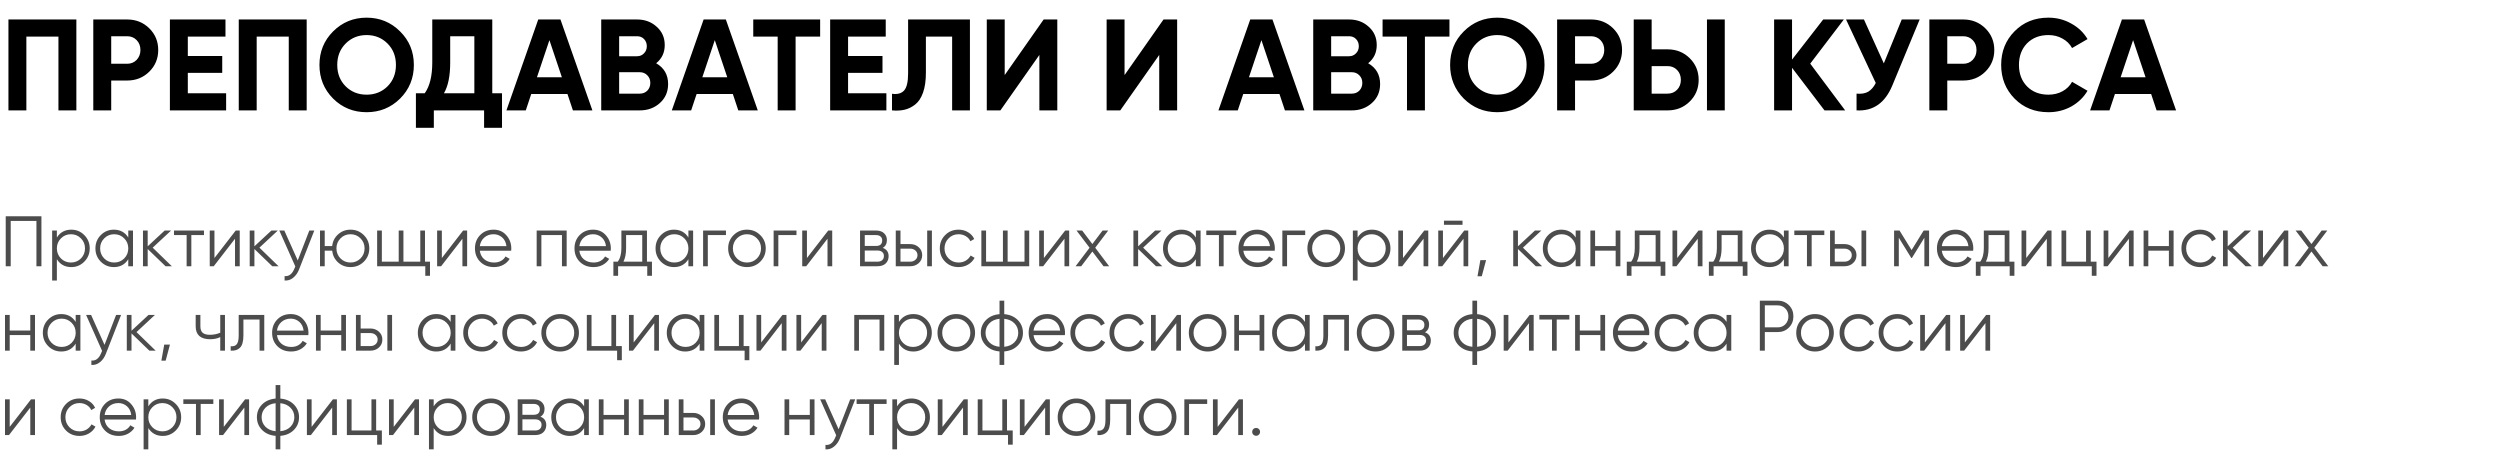 <?xml version="1.0" encoding="UTF-8"?> <svg xmlns="http://www.w3.org/2000/svg" width="770" height="140" viewBox="0 0 770 140" fill="none"> <path d="M12.76 66.6V82H11.22V68.052H3.3V82H1.76V66.6H12.76ZM21.959 70.736C23.529 70.736 24.863 71.293 25.963 72.408C27.078 73.523 27.635 74.887 27.635 76.5C27.635 78.113 27.078 79.477 25.963 80.592C24.863 81.707 23.529 82.264 21.959 82.264C20.009 82.264 18.527 81.457 17.515 79.844V86.4H16.063V71H17.515V73.156C18.527 71.543 20.009 70.736 21.959 70.736ZM18.769 79.602C19.605 80.438 20.632 80.856 21.849 80.856C23.067 80.856 24.093 80.438 24.929 79.602C25.765 78.751 26.183 77.717 26.183 76.5C26.183 75.283 25.765 74.256 24.929 73.42C24.093 72.569 23.067 72.144 21.849 72.144C20.632 72.144 19.605 72.569 18.769 73.42C17.933 74.256 17.515 75.283 17.515 76.5C17.515 77.717 17.933 78.751 18.769 79.602ZM39.51 71H40.962V82H39.51V79.844C38.498 81.457 37.016 82.264 35.066 82.264C33.496 82.264 32.154 81.707 31.04 80.592C29.94 79.477 29.39 78.113 29.39 76.5C29.39 74.887 29.94 73.523 31.04 72.408C32.154 71.293 33.496 70.736 35.066 70.736C37.016 70.736 38.498 71.543 39.51 73.156V71ZM32.096 79.602C32.932 80.438 33.958 80.856 35.176 80.856C36.393 80.856 37.42 80.438 38.256 79.602C39.092 78.751 39.51 77.717 39.51 76.5C39.51 75.283 39.092 74.256 38.256 73.42C37.42 72.569 36.393 72.144 35.176 72.144C33.958 72.144 32.932 72.569 32.096 73.42C31.26 74.256 30.842 75.283 30.842 76.5C30.842 77.717 31.26 78.751 32.096 79.602ZM52.924 82H50.988L45.488 76.698V82H44.036V71H45.488V75.862L50.724 71H52.704L47.028 76.28L52.924 82ZM62.827 71V72.408H58.933V82H57.481V72.408H53.587V71H62.827ZM72.605 71H73.837V82H72.385V73.53L65.829 82H64.597V71H66.049V79.47L72.605 71ZM85.795 82H83.859L78.359 76.698V82H76.907V71H78.359V75.862L83.595 71H85.575L79.899 76.28L85.795 82ZM95.269 71H96.809L92.101 83.012C91.675 84.097 91.067 84.948 90.275 85.564C89.497 86.195 88.625 86.473 87.657 86.4V85.036C88.977 85.183 89.981 84.42 90.671 82.748L90.957 82.066L86.029 71H87.569L91.705 80.218L95.269 71ZM107.957 70.736C109.571 70.736 110.935 71.293 112.049 72.408C113.179 73.508 113.743 74.872 113.743 76.5C113.743 78.128 113.179 79.499 112.049 80.614C110.935 81.714 109.571 82.264 107.957 82.264C106.476 82.264 105.2 81.787 104.129 80.834C103.073 79.866 102.465 78.656 102.303 77.204H100.015V82H98.563V71H100.015V75.796H102.303C102.465 74.344 103.073 73.141 104.129 72.188C105.2 71.22 106.476 70.736 107.957 70.736ZM104.877 79.602C105.713 80.438 106.74 80.856 107.957 80.856C109.175 80.856 110.201 80.438 111.037 79.602C111.873 78.751 112.291 77.717 112.291 76.5C112.291 75.283 111.873 74.256 111.037 73.42C110.201 72.569 109.175 72.144 107.957 72.144C106.74 72.144 105.713 72.569 104.877 73.42C104.041 74.256 103.623 75.283 103.623 76.5C103.623 77.717 104.041 78.751 104.877 79.602ZM130.899 80.592H132.439V84.948H130.987V82H116.159V71H117.611V80.592H122.803V71H124.255V80.592H129.447V71H130.899V80.592ZM142.644 71H143.876V82H142.424V73.53L135.868 82H134.636V71H136.088V79.47L142.644 71ZM152.028 70.736C153.656 70.736 154.969 71.315 155.966 72.474C156.978 73.618 157.484 74.975 157.484 76.544C157.484 76.705 157.47 76.933 157.44 77.226H147.782C147.929 78.341 148.398 79.228 149.19 79.888C149.997 80.533 150.987 80.856 152.16 80.856C152.996 80.856 153.715 80.687 154.316 80.35C154.932 79.998 155.394 79.543 155.702 78.986L156.978 79.734C156.494 80.511 155.834 81.127 154.998 81.582C154.162 82.037 153.209 82.264 152.138 82.264C150.408 82.264 149 81.721 147.914 80.636C146.829 79.551 146.286 78.172 146.286 76.5C146.286 74.857 146.822 73.486 147.892 72.386C148.963 71.286 150.342 70.736 152.028 70.736ZM152.028 72.144C150.884 72.144 149.924 72.489 149.146 73.178C148.384 73.853 147.929 74.733 147.782 75.818H155.988C155.842 74.659 155.394 73.757 154.646 73.112C153.898 72.467 153.026 72.144 152.028 72.144ZM174.534 71V82H173.082V72.408H166.746V82H165.294V71H174.534ZM182.686 70.736C184.314 70.736 185.627 71.315 186.624 72.474C187.636 73.618 188.142 74.975 188.142 76.544C188.142 76.705 188.128 76.933 188.098 77.226H178.44C178.587 78.341 179.056 79.228 179.848 79.888C180.655 80.533 181.645 80.856 182.818 80.856C183.654 80.856 184.373 80.687 184.974 80.35C185.59 79.998 186.052 79.543 186.36 78.986L187.636 79.734C187.152 80.511 186.492 81.127 185.656 81.582C184.82 82.037 183.867 82.264 182.796 82.264C181.066 82.264 179.658 81.721 178.572 80.636C177.487 79.551 176.944 78.172 176.944 76.5C176.944 74.857 177.48 73.486 178.55 72.386C179.621 71.286 181 70.736 182.686 70.736ZM182.686 72.144C181.542 72.144 180.582 72.489 179.804 73.178C179.042 73.853 178.587 74.733 178.44 75.818H186.646C186.5 74.659 186.052 73.757 185.304 73.112C184.556 72.467 183.684 72.144 182.686 72.144ZM199.262 80.592H200.802V84.948H199.35V82H190.374V84.948H188.922V80.592H190.264C191.012 79.609 191.386 78.223 191.386 76.434V71H199.262V80.592ZM192.024 80.592H197.81V72.408H192.838V76.434C192.838 78.121 192.567 79.507 192.024 80.592ZM212.029 71H213.481V82H212.029V79.844C211.017 81.457 209.536 82.264 207.585 82.264C206.016 82.264 204.674 81.707 203.559 80.592C202.459 79.477 201.909 78.113 201.909 76.5C201.909 74.887 202.459 73.523 203.559 72.408C204.674 71.293 206.016 70.736 207.585 70.736C209.536 70.736 211.017 71.543 212.029 73.156V71ZM204.615 79.602C205.451 80.438 206.478 80.856 207.695 80.856C208.913 80.856 209.939 80.438 210.775 79.602C211.611 78.751 212.029 77.717 212.029 76.5C212.029 75.283 211.611 74.256 210.775 73.42C209.939 72.569 208.913 72.144 207.695 72.144C206.478 72.144 205.451 72.569 204.615 73.42C203.779 74.256 203.361 75.283 203.361 76.5C203.361 77.717 203.779 78.751 204.615 79.602ZM223.596 71V72.408H218.008V82H216.556V71H223.596ZM234.153 80.614C233.038 81.714 231.674 82.264 230.061 82.264C228.447 82.264 227.076 81.714 225.947 80.614C224.832 79.499 224.275 78.128 224.275 76.5C224.275 74.872 224.832 73.508 225.947 72.408C227.076 71.293 228.447 70.736 230.061 70.736C231.674 70.736 233.038 71.293 234.153 72.408C235.282 73.508 235.847 74.872 235.847 76.5C235.847 78.128 235.282 79.499 234.153 80.614ZM226.981 79.602C227.817 80.438 228.843 80.856 230.061 80.856C231.278 80.856 232.305 80.438 233.141 79.602C233.977 78.751 234.395 77.717 234.395 76.5C234.395 75.283 233.977 74.256 233.141 73.42C232.305 72.569 231.278 72.144 230.061 72.144C228.843 72.144 227.817 72.569 226.981 73.42C226.145 74.256 225.727 75.283 225.727 76.5C225.727 77.717 226.145 78.751 226.981 79.602ZM245.316 71V72.408H239.728V82H238.276V71H245.316ZM255.093 71H256.325V82H254.873V73.53L248.317 82H247.085V71H248.537V79.47L255.093 71ZM271.891 76.346C273.094 76.786 273.695 77.644 273.695 78.92C273.695 79.815 273.395 80.555 272.793 81.142C272.207 81.714 271.356 82 270.241 82H264.895V71H269.801C270.872 71 271.701 71.279 272.287 71.836C272.874 72.379 273.167 73.083 273.167 73.948C273.167 75.048 272.742 75.847 271.891 76.346ZM269.801 72.408H266.347V75.752H269.801C271.077 75.752 271.715 75.18 271.715 74.036C271.715 73.523 271.547 73.127 271.209 72.848C270.887 72.555 270.417 72.408 269.801 72.408ZM270.241 80.592C270.887 80.592 271.378 80.438 271.715 80.13C272.067 79.822 272.243 79.389 272.243 78.832C272.243 78.319 272.067 77.915 271.715 77.622C271.378 77.314 270.887 77.16 270.241 77.16H266.347V80.592H270.241ZM280.361 75.18C281.388 75.18 282.253 75.503 282.957 76.148C283.676 76.779 284.035 77.593 284.035 78.59C284.035 79.587 283.676 80.409 282.957 81.054C282.253 81.685 281.388 82 280.361 82H275.895V71H277.347V75.18H280.361ZM285.575 71H287.027V82H285.575V71ZM280.361 80.592C280.977 80.592 281.498 80.409 281.923 80.042C282.363 79.675 282.583 79.191 282.583 78.59C282.583 77.989 282.363 77.505 281.923 77.138C281.498 76.771 280.977 76.588 280.361 76.588H277.347V80.592H280.361ZM295.244 82.264C293.587 82.264 292.208 81.714 291.108 80.614C290.008 79.499 289.458 78.128 289.458 76.5C289.458 74.872 290.008 73.508 291.108 72.408C292.208 71.293 293.587 70.736 295.244 70.736C296.329 70.736 297.305 71 298.17 71.528C299.035 72.041 299.666 72.738 300.062 73.618L298.874 74.3C298.581 73.64 298.104 73.119 297.444 72.738C296.799 72.342 296.065 72.144 295.244 72.144C294.027 72.144 293 72.569 292.164 73.42C291.328 74.256 290.91 75.283 290.91 76.5C290.91 77.717 291.328 78.751 292.164 79.602C293 80.438 294.027 80.856 295.244 80.856C296.065 80.856 296.799 80.665 297.444 80.284C298.089 79.888 298.595 79.36 298.962 78.7L300.172 79.404C299.717 80.284 299.05 80.981 298.17 81.494C297.29 82.007 296.315 82.264 295.244 82.264ZM315.545 71H316.997V82H302.257V71H303.709V80.592H308.901V71H310.353V80.592H315.545V71ZM328.075 71H329.307V82H327.855V73.53L321.299 82H320.067V71H321.519V79.47L328.075 71ZM341.618 82H339.88L336.448 77.468L333.016 82H331.278L335.59 76.302L331.564 71H333.302L336.448 75.158L339.594 71H341.332L337.328 76.302L341.618 82ZM357.981 82H356.045L350.545 76.698V82H349.093V71H350.545V75.862L355.781 71H357.761L352.085 76.28L357.981 82ZM368.328 71H369.78V82H368.328V79.844C367.316 81.457 365.835 82.264 363.884 82.264C362.315 82.264 360.973 81.707 359.858 80.592C358.758 79.477 358.208 78.113 358.208 76.5C358.208 74.887 358.758 73.523 359.858 72.408C360.973 71.293 362.315 70.736 363.884 70.736C365.835 70.736 367.316 71.543 368.328 73.156V71ZM360.914 79.602C361.75 80.438 362.777 80.856 363.994 80.856C365.211 80.856 366.238 80.438 367.074 79.602C367.91 78.751 368.328 77.717 368.328 76.5C368.328 75.283 367.91 74.256 367.074 73.42C366.238 72.569 365.211 72.144 363.994 72.144C362.777 72.144 361.75 72.569 360.914 73.42C360.078 74.256 359.66 75.283 359.66 76.5C359.66 77.717 360.078 78.751 360.914 79.602ZM380.774 71V72.408H376.88V82H375.428V72.408H371.534V71H380.774ZM387.196 70.736C388.824 70.736 390.137 71.315 391.134 72.474C392.146 73.618 392.652 74.975 392.652 76.544C392.652 76.705 392.638 76.933 392.608 77.226H382.95C383.097 78.341 383.566 79.228 384.358 79.888C385.165 80.533 386.155 80.856 387.328 80.856C388.164 80.856 388.883 80.687 389.484 80.35C390.1 79.998 390.562 79.543 390.87 78.986L392.146 79.734C391.662 80.511 391.002 81.127 390.166 81.582C389.33 82.037 388.377 82.264 387.306 82.264C385.576 82.264 384.168 81.721 383.082 80.636C381.997 79.551 381.454 78.172 381.454 76.5C381.454 74.857 381.99 73.486 383.06 72.386C384.131 71.286 385.51 70.736 387.196 70.736ZM387.196 72.144C386.052 72.144 385.092 72.489 384.314 73.178C383.552 73.853 383.097 74.733 382.95 75.818H391.156C391.01 74.659 390.562 73.757 389.814 73.112C389.066 72.467 388.194 72.144 387.196 72.144ZM402.002 71V72.408H396.414V82H394.962V71H402.002ZM412.559 80.614C411.444 81.714 410.08 82.264 408.467 82.264C406.853 82.264 405.482 81.714 404.353 80.614C403.238 79.499 402.681 78.128 402.681 76.5C402.681 74.872 403.238 73.508 404.353 72.408C405.482 71.293 406.853 70.736 408.467 70.736C410.08 70.736 411.444 71.293 412.559 72.408C413.688 73.508 414.253 74.872 414.253 76.5C414.253 78.128 413.688 79.499 412.559 80.614ZM405.387 79.602C406.223 80.438 407.249 80.856 408.467 80.856C409.684 80.856 410.711 80.438 411.547 79.602C412.383 78.751 412.801 77.717 412.801 76.5C412.801 75.283 412.383 74.256 411.547 73.42C410.711 72.569 409.684 72.144 408.467 72.144C407.249 72.144 406.223 72.569 405.387 73.42C404.551 74.256 404.133 75.283 404.133 76.5C404.133 77.717 404.551 78.751 405.387 79.602ZM422.579 70.736C424.148 70.736 425.483 71.293 426.583 72.408C427.697 73.523 428.255 74.887 428.255 76.5C428.255 78.113 427.697 79.477 426.583 80.592C425.483 81.707 424.148 82.264 422.579 82.264C420.628 82.264 419.147 81.457 418.135 79.844V86.4H416.683V71H418.135V73.156C419.147 71.543 420.628 70.736 422.579 70.736ZM419.389 79.602C420.225 80.438 421.251 80.856 422.469 80.856C423.686 80.856 424.713 80.438 425.549 79.602C426.385 78.751 426.803 77.717 426.803 76.5C426.803 75.283 426.385 74.256 425.549 73.42C424.713 72.569 423.686 72.144 422.469 72.144C421.251 72.144 420.225 72.569 419.389 73.42C418.553 74.256 418.135 75.283 418.135 76.5C418.135 77.717 418.553 78.751 419.389 79.602ZM438.677 71H439.909V82H438.457V73.53L431.901 82H430.669V71H432.121V79.47L438.677 71ZM444.739 69.24V67.964H450.459V69.24H444.739ZM450.987 71H452.219V82H450.767V73.53L444.211 82H442.979V71H444.431V79.47L450.987 71ZM457.71 80.13L456.39 85.08H455.07L455.95 80.13H457.71ZM474.963 82H473.027L467.527 76.698V82H466.075V71H467.527V75.862L472.763 71H474.743L469.067 76.28L474.963 82ZM485.311 71H486.763V82H485.311V79.844C484.299 81.457 482.817 82.264 480.867 82.264C479.297 82.264 477.955 81.707 476.841 80.592C475.741 79.477 475.191 78.113 475.191 76.5C475.191 74.887 475.741 73.523 476.841 72.408C477.955 71.293 479.297 70.736 480.867 70.736C482.817 70.736 484.299 71.543 485.311 73.156V71ZM477.897 79.602C478.733 80.438 479.759 80.856 480.977 80.856C482.194 80.856 483.221 80.438 484.057 79.602C484.893 78.751 485.311 77.717 485.311 76.5C485.311 75.283 484.893 74.256 484.057 73.42C483.221 72.569 482.194 72.144 480.977 72.144C479.759 72.144 478.733 72.569 477.897 73.42C477.061 74.256 476.643 75.283 476.643 76.5C476.643 77.717 477.061 78.751 477.897 79.602ZM497.625 71H499.077V82H497.625V77.204H491.289V82H489.837V71H491.289V75.796H497.625V71ZM511.387 80.592H512.927V84.948H511.475V82H502.499V84.948H501.047V80.592H502.389C503.137 79.609 503.511 78.223 503.511 76.434V71H511.387V80.592ZM504.149 80.592H509.935V72.408H504.963V76.434C504.963 78.121 504.692 79.507 504.149 80.592ZM523.132 71H524.364V82H522.912V73.53L516.356 82H515.124V71H516.576V79.47L523.132 71ZM536.675 80.592H538.215V84.948H536.763V82H527.787V84.948H526.335V80.592H527.677C528.425 79.609 528.799 78.223 528.799 76.434V71H536.675V80.592ZM529.437 80.592H535.223V72.408H530.251V76.434C530.251 78.121 529.979 79.507 529.437 80.592ZM549.441 71H550.893V82H549.441V79.844C548.429 81.457 546.948 82.264 544.997 82.264C543.428 82.264 542.086 81.707 540.971 80.592C539.871 79.477 539.321 78.113 539.321 76.5C539.321 74.887 539.871 73.523 540.971 72.408C542.086 71.293 543.428 70.736 544.997 70.736C546.948 70.736 548.429 71.543 549.441 73.156V71ZM542.027 79.602C542.863 80.438 543.89 80.856 545.107 80.856C546.325 80.856 547.351 80.438 548.187 79.602C549.023 78.751 549.441 77.717 549.441 76.5C549.441 75.283 549.023 74.256 548.187 73.42C547.351 72.569 546.325 72.144 545.107 72.144C543.89 72.144 542.863 72.569 542.027 73.42C541.191 74.256 540.773 75.283 540.773 76.5C540.773 77.717 541.191 78.751 542.027 79.602ZM561.888 71V72.408H557.994V82H556.542V72.408H552.648V71H561.888ZM568.123 75.18C569.15 75.18 570.015 75.503 570.719 76.148C571.438 76.779 571.797 77.593 571.797 78.59C571.797 79.587 571.438 80.409 570.719 81.054C570.015 81.685 569.15 82 568.123 82H563.657V71H565.109V75.18H568.123ZM573.337 71H574.789V82H573.337V71ZM568.123 80.592C568.739 80.592 569.26 80.409 569.685 80.042C570.125 79.675 570.345 79.191 570.345 78.59C570.345 77.989 570.125 77.505 569.685 77.138C569.26 76.771 568.739 76.588 568.123 76.588H565.109V80.592H568.123ZM594.16 71V82H592.708V73.222L588.858 79.47H588.682L584.832 73.222V82H583.38V71H585.052L588.77 77.028L592.488 71H594.16ZM602.319 70.736C603.947 70.736 605.26 71.315 606.257 72.474C607.269 73.618 607.775 74.975 607.775 76.544C607.775 76.705 607.761 76.933 607.731 77.226H598.073C598.22 78.341 598.689 79.228 599.481 79.888C600.288 80.533 601.278 80.856 602.451 80.856C603.287 80.856 604.006 80.687 604.607 80.35C605.223 79.998 605.685 79.543 605.993 78.986L607.269 79.734C606.785 80.511 606.125 81.127 605.289 81.582C604.453 82.037 603.5 82.264 602.429 82.264C600.699 82.264 599.291 81.721 598.205 80.636C597.12 79.551 596.577 78.172 596.577 76.5C596.577 74.857 597.113 73.486 598.183 72.386C599.254 71.286 600.633 70.736 602.319 70.736ZM602.319 72.144C601.175 72.144 600.215 72.489 599.437 73.178C598.675 73.853 598.22 74.733 598.073 75.818H606.279C606.133 74.659 605.685 73.757 604.937 73.112C604.189 72.467 603.317 72.144 602.319 72.144ZM618.895 80.592H620.435V84.948H618.983V82H610.007V84.948H608.555V80.592H609.897C610.645 79.609 611.019 78.223 611.019 76.434V71H618.895V80.592ZM611.657 80.592H617.443V72.408H612.471V76.434C612.471 78.121 612.2 79.507 611.657 80.592ZM630.64 71H631.872V82H630.42V73.53L623.864 82H622.632V71H624.084V79.47L630.64 71ZM643.962 80.592H645.722V84.948H644.27V82H634.942V71H636.394V80.592H642.51V71H643.962V80.592ZM655.927 71H657.159V82H655.707V73.53L649.151 82H647.919V71H649.371V79.47L655.927 71ZM668.017 71H669.469V82H668.017V77.204H661.681V82H660.229V71H661.681V75.796H668.017V71ZM677.666 82.264C676.009 82.264 674.63 81.714 673.53 80.614C672.43 79.499 671.88 78.128 671.88 76.5C671.88 74.872 672.43 73.508 673.53 72.408C674.63 71.293 676.009 70.736 677.666 70.736C678.751 70.736 679.727 71 680.592 71.528C681.457 72.041 682.088 72.738 682.484 73.618L681.296 74.3C681.003 73.64 680.526 73.119 679.866 72.738C679.221 72.342 678.487 72.144 677.666 72.144C676.449 72.144 675.422 72.569 674.586 73.42C673.75 74.256 673.332 75.283 673.332 76.5C673.332 77.717 673.75 78.751 674.586 79.602C675.422 80.438 676.449 80.856 677.666 80.856C678.487 80.856 679.221 80.665 679.866 80.284C680.511 79.888 681.017 79.36 681.384 78.7L682.594 79.404C682.139 80.284 681.472 80.981 680.592 81.494C679.712 82.007 678.737 82.264 677.666 82.264ZM693.567 82H691.631L686.131 76.698V82H684.679V71H686.131V75.862L691.367 71H693.347L687.671 76.28L693.567 82ZM703.558 71H704.79V82H703.338V73.53L696.782 82H695.55V71H697.002V79.47L703.558 71ZM717.1 82H715.362L711.93 77.468L708.498 82H706.76L711.072 76.302L707.046 71H708.784L711.93 75.158L715.076 71H716.814L712.81 76.302L717.1 82ZM9.328 97H10.78V108H9.328V103.204H2.992V108H1.54V97H2.992V101.796H9.328V97ZM23.311 97H24.762V108H23.311V105.844C22.299 107.457 20.817 108.264 18.866 108.264C17.297 108.264 15.955 107.707 14.841 106.592C13.741 105.477 13.191 104.113 13.191 102.5C13.191 100.887 13.741 99.523 14.841 98.408C15.955 97.293 17.297 96.736 18.866 96.736C20.817 96.736 22.299 97.543 23.311 99.156V97ZM15.896 105.602C16.733 106.438 17.759 106.856 18.977 106.856C20.194 106.856 21.221 106.438 22.056 105.602C22.892 104.751 23.311 103.717 23.311 102.5C23.311 101.283 22.892 100.256 22.056 99.42C21.221 98.569 20.194 98.144 18.977 98.144C17.759 98.144 16.733 98.569 15.896 99.42C15.06 100.256 14.643 101.283 14.643 102.5C14.643 103.717 15.06 104.751 15.896 105.602ZM35.757 97H37.297L32.589 109.012C32.163 110.097 31.555 110.948 30.763 111.564C29.985 112.195 29.113 112.473 28.145 112.4V111.036C29.465 111.183 30.47 110.42 31.159 108.748L31.445 108.066L26.517 97H28.057L32.193 106.218L35.757 97ZM47.94 108H46.004L40.504 102.698V108H39.052V97H40.504V101.862L45.74 97H47.72L42.044 102.28L47.94 108ZM52.343 106.13L51.023 111.08H49.703L50.583 106.13H52.343ZM67.836 97H69.288V108H67.836V103.82C66.985 104.26 65.937 104.48 64.69 104.48C63.253 104.48 62.153 104.15 61.39 103.49C60.642 102.815 60.268 101.825 60.268 100.52V97H61.72V100.52C61.72 101.444 61.962 102.111 62.446 102.522C62.93 102.918 63.663 103.116 64.646 103.116C65.79 103.116 66.853 102.903 67.836 102.478V97ZM81.394 97V108H79.942V98.408H74.97V103.314C74.97 105.147 74.618 106.409 73.914 107.098C73.225 107.787 72.271 108.088 71.054 108V106.636C71.89 106.724 72.506 106.526 72.902 106.042C73.313 105.558 73.518 104.649 73.518 103.314V97H81.394ZM89.552 96.736C91.18 96.736 92.492 97.315 93.49 98.474C94.502 99.618 95.008 100.975 95.008 102.544C95.008 102.705 94.993 102.933 94.964 103.226H85.306C85.452 104.341 85.922 105.228 86.714 105.888C87.52 106.533 88.51 106.856 89.684 106.856C90.52 106.856 91.238 106.687 91.84 106.35C92.456 105.998 92.918 105.543 93.226 104.986L94.502 105.734C94.018 106.511 93.358 107.127 92.522 107.582C91.686 108.037 90.732 108.264 89.662 108.264C87.931 108.264 86.523 107.721 85.438 106.636C84.352 105.551 83.81 104.172 83.81 102.5C83.81 100.857 84.345 99.486 85.416 98.386C86.486 97.286 87.865 96.736 89.552 96.736ZM89.552 98.144C88.408 98.144 87.447 98.489 86.67 99.178C85.907 99.853 85.452 100.733 85.306 101.818H93.512C93.365 100.659 92.918 99.757 92.17 99.112C91.422 98.467 90.549 98.144 89.552 98.144ZM105.105 97H106.557V108H105.105V103.204H98.769V108H97.317V97H98.769V101.796H105.105V97ZM114.094 101.18C115.121 101.18 115.986 101.503 116.69 102.148C117.409 102.779 117.768 103.593 117.768 104.59C117.768 105.587 117.409 106.409 116.69 107.054C115.986 107.685 115.121 108 114.094 108H109.628V97H111.08V101.18H114.094ZM119.308 97H120.76V108H119.308V97ZM114.094 106.592C114.71 106.592 115.231 106.409 115.656 106.042C116.096 105.675 116.316 105.191 116.316 104.59C116.316 103.989 116.096 103.505 115.656 103.138C115.231 102.771 114.71 102.588 114.094 102.588H111.08V106.592H114.094ZM138.811 97H140.263V108H138.811V105.844C137.799 107.457 136.317 108.264 134.367 108.264C132.797 108.264 131.455 107.707 130.341 106.592C129.241 105.477 128.691 104.113 128.691 102.5C128.691 100.887 129.241 99.523 130.341 98.408C131.455 97.293 132.797 96.736 134.367 96.736C136.317 96.736 137.799 97.543 138.811 99.156V97ZM131.397 105.602C132.233 106.438 133.259 106.856 134.477 106.856C135.694 106.856 136.721 106.438 137.557 105.602C138.393 104.751 138.811 103.717 138.811 102.5C138.811 101.283 138.393 100.256 137.557 99.42C136.721 98.569 135.694 98.144 134.477 98.144C133.259 98.144 132.233 98.569 131.397 99.42C130.561 100.256 130.143 101.283 130.143 102.5C130.143 103.717 130.561 104.751 131.397 105.602ZM148.463 108.264C146.806 108.264 145.427 107.714 144.327 106.614C143.227 105.499 142.677 104.128 142.677 102.5C142.677 100.872 143.227 99.508 144.327 98.408C145.427 97.293 146.806 96.736 148.463 96.736C149.548 96.736 150.524 97 151.389 97.528C152.254 98.041 152.885 98.738 153.281 99.618L152.093 100.3C151.8 99.64 151.323 99.119 150.663 98.738C150.018 98.342 149.284 98.144 148.463 98.144C147.246 98.144 146.219 98.569 145.383 99.42C144.547 100.256 144.129 101.283 144.129 102.5C144.129 103.717 144.547 104.751 145.383 105.602C146.219 106.438 147.246 106.856 148.463 106.856C149.284 106.856 150.018 106.665 150.663 106.284C151.308 105.888 151.814 105.36 152.181 104.7L153.391 105.404C152.936 106.284 152.269 106.981 151.389 107.494C150.509 108.007 149.534 108.264 148.463 108.264ZM160.494 108.264C158.837 108.264 157.458 107.714 156.358 106.614C155.258 105.499 154.708 104.128 154.708 102.5C154.708 100.872 155.258 99.508 156.358 98.408C157.458 97.293 158.837 96.736 160.494 96.736C161.579 96.736 162.555 97 163.42 97.528C164.285 98.041 164.916 98.738 165.312 99.618L164.124 100.3C163.831 99.64 163.354 99.119 162.694 98.738C162.049 98.342 161.315 98.144 160.494 98.144C159.277 98.144 158.25 98.569 157.414 99.42C156.578 100.256 156.16 101.283 156.16 102.5C156.16 103.717 156.578 104.751 157.414 105.602C158.25 106.438 159.277 106.856 160.494 106.856C161.315 106.856 162.049 106.665 162.694 106.284C163.339 105.888 163.845 105.36 164.212 104.7L165.422 105.404C164.967 106.284 164.3 106.981 163.42 107.494C162.54 108.007 161.565 108.264 160.494 108.264ZM176.617 106.614C175.503 107.714 174.139 108.264 172.525 108.264C170.912 108.264 169.541 107.714 168.411 106.614C167.297 105.499 166.739 104.128 166.739 102.5C166.739 100.872 167.297 99.508 168.411 98.408C169.541 97.293 170.912 96.736 172.525 96.736C174.139 96.736 175.503 97.293 176.617 98.408C177.747 99.508 178.311 100.872 178.311 102.5C178.311 104.128 177.747 105.499 176.617 106.614ZM169.445 105.602C170.281 106.438 171.308 106.856 172.525 106.856C173.743 106.856 174.769 106.438 175.605 105.602C176.441 104.751 176.859 103.717 176.859 102.5C176.859 101.283 176.441 100.256 175.605 99.42C174.769 98.569 173.743 98.144 172.525 98.144C171.308 98.144 170.281 98.569 169.445 99.42C168.609 100.256 168.191 101.283 168.191 102.5C168.191 103.717 168.609 104.751 169.445 105.602ZM189.761 106.592H191.521V110.948H190.069V108H180.741V97H182.193V106.592H188.309V97H189.761V106.592ZM201.726 97H202.958V108H201.506V99.53L194.95 108H193.718V97H195.17V105.47L201.726 97ZM215.488 97H216.94V108H215.488V105.844C214.476 107.457 212.995 108.264 211.044 108.264C209.475 108.264 208.133 107.707 207.018 106.592C205.918 105.477 205.368 104.113 205.368 102.5C205.368 100.887 205.918 99.523 207.018 98.408C208.133 97.293 209.475 96.736 211.044 96.736C212.995 96.736 214.476 97.543 215.488 99.156V97ZM208.074 105.602C208.91 106.438 209.937 106.856 211.154 106.856C212.372 106.856 213.398 106.438 214.234 105.602C215.07 104.751 215.488 103.717 215.488 102.5C215.488 101.283 215.07 100.256 214.234 99.42C213.398 98.569 212.372 98.144 211.154 98.144C209.937 98.144 208.91 98.569 208.074 99.42C207.238 100.256 206.82 101.283 206.82 102.5C206.82 103.717 207.238 104.751 208.074 105.602ZM229.035 106.592H230.795V110.948H229.343V108H220.015V97H221.467V106.592H227.583V97H229.035V106.592ZM240.999 97H242.231V108H240.779V99.53L234.223 108H232.991V97H234.443V105.47L240.999 97ZM253.31 97H254.542V108H253.09V99.53L246.534 108H245.302V97H246.754V105.47L253.31 97ZM272.352 97V108H270.9V98.408H264.564V108H263.112V97H272.352ZM281.319 96.736C282.888 96.736 284.223 97.293 285.323 98.408C286.437 99.523 286.995 100.887 286.995 102.5C286.995 104.113 286.437 105.477 285.323 106.592C284.223 107.707 282.888 108.264 281.319 108.264C279.368 108.264 277.887 107.457 276.875 105.844V112.4H275.423V97H276.875V99.156C277.887 97.543 279.368 96.736 281.319 96.736ZM278.129 105.602C278.965 106.438 279.991 106.856 281.209 106.856C282.426 106.856 283.453 106.438 284.289 105.602C285.125 104.751 285.543 103.717 285.543 102.5C285.543 101.283 285.125 100.256 284.289 99.42C283.453 98.569 282.426 98.144 281.209 98.144C279.991 98.144 278.965 98.569 278.129 99.42C277.293 100.256 276.875 101.283 276.875 102.5C276.875 103.717 277.293 104.751 278.129 105.602ZM298.627 106.614C297.512 107.714 296.148 108.264 294.535 108.264C292.922 108.264 291.55 107.714 290.421 106.614C289.306 105.499 288.749 104.128 288.749 102.5C288.749 100.872 289.306 99.508 290.421 98.408C291.55 97.293 292.922 96.736 294.535 96.736C296.148 96.736 297.512 97.293 298.627 98.408C299.756 99.508 300.321 100.872 300.321 102.5C300.321 104.128 299.756 105.499 298.627 106.614ZM291.455 105.602C292.291 106.438 293.318 106.856 294.535 106.856C295.752 106.856 296.779 106.438 297.615 105.602C298.451 104.751 298.869 103.717 298.869 102.5C298.869 101.283 298.451 100.256 297.615 99.42C296.779 98.569 295.752 98.144 294.535 98.144C293.318 98.144 292.291 98.569 291.455 99.42C290.619 100.256 290.201 101.283 290.201 102.5C290.201 103.717 290.619 104.751 291.455 105.602ZM313.487 98.584C314.543 99.655 315.071 100.96 315.071 102.5C315.071 104.04 314.543 105.345 313.487 106.416C312.431 107.487 311.038 108.095 309.307 108.242V112.4H307.855V108.242C306.124 108.095 304.731 107.487 303.675 106.416C302.619 105.345 302.091 104.04 302.091 102.5C302.091 100.96 302.619 99.655 303.675 98.584C304.731 97.513 306.124 96.905 307.855 96.758V92.6H309.307V96.758C311.038 96.905 312.431 97.513 313.487 98.584ZM304.709 99.596C303.932 100.388 303.543 101.356 303.543 102.5C303.543 103.644 303.932 104.619 304.709 105.426C305.486 106.218 306.535 106.68 307.855 106.812V98.188C306.535 98.32 305.486 98.789 304.709 99.596ZM309.307 106.812C310.627 106.68 311.676 106.218 312.453 105.426C313.23 104.619 313.619 103.644 313.619 102.5C313.619 101.356 313.23 100.388 312.453 99.596C311.676 98.789 310.627 98.32 309.307 98.188V106.812ZM322.571 96.736C324.199 96.736 325.512 97.315 326.509 98.474C327.521 99.618 328.027 100.975 328.027 102.544C328.027 102.705 328.013 102.933 327.983 103.226H318.325C318.472 104.341 318.941 105.228 319.733 105.888C320.54 106.533 321.53 106.856 322.703 106.856C323.539 106.856 324.258 106.687 324.859 106.35C325.475 105.998 325.937 105.543 326.245 104.986L327.521 105.734C327.037 106.511 326.377 107.127 325.541 107.582C324.705 108.037 323.752 108.264 322.681 108.264C320.951 108.264 319.543 107.721 318.457 106.636C317.372 105.551 316.829 104.172 316.829 102.5C316.829 100.857 317.365 99.486 318.435 98.386C319.506 97.286 320.885 96.736 322.571 96.736ZM322.571 98.144C321.427 98.144 320.467 98.489 319.689 99.178C318.927 99.853 318.472 100.733 318.325 101.818H326.531C326.385 100.659 325.937 99.757 325.189 99.112C324.441 98.467 323.569 98.144 322.571 98.144ZM335.463 108.264C333.806 108.264 332.427 107.714 331.327 106.614C330.227 105.499 329.677 104.128 329.677 102.5C329.677 100.872 330.227 99.508 331.327 98.408C332.427 97.293 333.806 96.736 335.463 96.736C336.548 96.736 337.524 97 338.389 97.528C339.254 98.041 339.885 98.738 340.281 99.618L339.093 100.3C338.8 99.64 338.323 99.119 337.663 98.738C337.018 98.342 336.284 98.144 335.463 98.144C334.246 98.144 333.219 98.569 332.383 99.42C331.547 100.256 331.129 101.283 331.129 102.5C331.129 103.717 331.547 104.751 332.383 105.602C333.219 106.438 334.246 106.856 335.463 106.856C336.284 106.856 337.018 106.665 337.663 106.284C338.308 105.888 338.814 105.36 339.181 104.7L340.391 105.404C339.936 106.284 339.269 106.981 338.389 107.494C337.509 108.007 336.534 108.264 335.463 108.264ZM347.494 108.264C345.837 108.264 344.458 107.714 343.358 106.614C342.258 105.499 341.708 104.128 341.708 102.5C341.708 100.872 342.258 99.508 343.358 98.408C344.458 97.293 345.837 96.736 347.494 96.736C348.579 96.736 349.555 97 350.42 97.528C351.285 98.041 351.916 98.738 352.312 99.618L351.124 100.3C350.831 99.64 350.354 99.119 349.694 98.738C349.049 98.342 348.315 98.144 347.494 98.144C346.277 98.144 345.25 98.569 344.414 99.42C343.578 100.256 343.16 101.283 343.16 102.5C343.16 103.717 343.578 104.751 344.414 105.602C345.25 106.438 346.277 106.856 347.494 106.856C348.315 106.856 349.049 106.665 349.694 106.284C350.339 105.888 350.845 105.36 351.212 104.7L352.422 105.404C351.967 106.284 351.3 106.981 350.42 107.494C349.54 108.007 348.565 108.264 347.494 108.264ZM362.515 97H363.747V108H362.295V99.53L355.739 108H354.507V97H355.959V105.47L362.515 97ZM376.035 106.614C374.921 107.714 373.557 108.264 371.943 108.264C370.33 108.264 368.959 107.714 367.829 106.614C366.715 105.499 366.157 104.128 366.157 102.5C366.157 100.872 366.715 99.508 367.829 98.408C368.959 97.293 370.33 96.736 371.943 96.736C373.557 96.736 374.921 97.293 376.035 98.408C377.165 99.508 377.729 100.872 377.729 102.5C377.729 104.128 377.165 105.499 376.035 106.614ZM368.863 105.602C369.699 106.438 370.726 106.856 371.943 106.856C373.161 106.856 374.187 106.438 375.023 105.602C375.859 104.751 376.277 103.717 376.277 102.5C376.277 101.283 375.859 100.256 375.023 99.42C374.187 98.569 373.161 98.144 371.943 98.144C370.726 98.144 369.699 98.569 368.863 99.42C368.027 100.256 367.609 101.283 367.609 102.5C367.609 103.717 368.027 104.751 368.863 105.602ZM387.947 97H389.399V108H387.947V103.204H381.611V108H380.159V97H381.611V101.796H387.947V97ZM401.93 97H403.382V108H401.93V105.844C400.918 107.457 399.436 108.264 397.486 108.264C395.916 108.264 394.574 107.707 393.46 106.592C392.36 105.477 391.81 104.113 391.81 102.5C391.81 100.887 392.36 99.523 393.46 98.408C394.574 97.293 395.916 96.736 397.486 96.736C399.436 96.736 400.918 97.543 401.93 99.156V97ZM394.516 105.602C395.352 106.438 396.378 106.856 397.596 106.856C398.813 106.856 399.84 106.438 400.676 105.602C401.512 104.751 401.93 103.717 401.93 102.5C401.93 101.283 401.512 100.256 400.676 99.42C399.84 98.569 398.813 98.144 397.596 98.144C396.378 98.144 395.352 98.569 394.516 99.42C393.68 100.256 393.262 101.283 393.262 102.5C393.262 103.717 393.68 104.751 394.516 105.602ZM415.476 97V108H414.024V98.408H409.052V103.314C409.052 105.147 408.7 106.409 407.996 107.098C407.307 107.787 406.353 108.088 405.136 108V106.636C405.972 106.724 406.588 106.526 406.984 106.042C407.395 105.558 407.6 104.649 407.6 103.314V97H415.476ZM427.77 106.614C426.655 107.714 425.291 108.264 423.678 108.264C422.064 108.264 420.693 107.714 419.564 106.614C418.449 105.499 417.892 104.128 417.892 102.5C417.892 100.872 418.449 99.508 419.564 98.408C420.693 97.293 422.064 96.736 423.678 96.736C425.291 96.736 426.655 97.293 427.77 98.408C428.899 99.508 429.464 100.872 429.464 102.5C429.464 104.128 428.899 105.499 427.77 106.614ZM420.598 105.602C421.434 106.438 422.46 106.856 423.678 106.856C424.895 106.856 425.922 106.438 426.758 105.602C427.594 104.751 428.012 103.717 428.012 102.5C428.012 101.283 427.594 100.256 426.758 99.42C425.922 98.569 424.895 98.144 423.678 98.144C422.46 98.144 421.434 98.569 420.598 99.42C419.762 100.256 419.344 101.283 419.344 102.5C419.344 103.717 419.762 104.751 420.598 105.602ZM438.89 102.346C440.092 102.786 440.694 103.644 440.694 104.92C440.694 105.815 440.393 106.555 439.792 107.142C439.205 107.714 438.354 108 437.24 108H431.894V97H436.8C437.87 97 438.699 97.279 439.286 97.836C439.872 98.379 440.166 99.083 440.166 99.948C440.166 101.048 439.74 101.847 438.89 102.346ZM436.8 98.408H433.346V101.752H436.8C438.076 101.752 438.714 101.18 438.714 100.036C438.714 99.523 438.545 99.127 438.208 98.848C437.885 98.555 437.416 98.408 436.8 98.408ZM437.24 106.592C437.885 106.592 438.376 106.438 438.714 106.13C439.066 105.822 439.242 105.389 439.242 104.832C439.242 104.319 439.066 103.915 438.714 103.622C438.376 103.314 437.885 103.16 437.24 103.16H433.346V106.592H437.24ZM459.13 98.584C460.186 99.655 460.714 100.96 460.714 102.5C460.714 104.04 460.186 105.345 459.13 106.416C458.074 107.487 456.68 108.095 454.95 108.242V112.4H453.498V108.242C451.767 108.095 450.374 107.487 449.318 106.416C448.262 105.345 447.734 104.04 447.734 102.5C447.734 100.96 448.262 99.655 449.318 98.584C450.374 97.513 451.767 96.905 453.498 96.758V92.6H454.95V96.758C456.68 96.905 458.074 97.513 459.13 98.584ZM450.352 99.596C449.574 100.388 449.186 101.356 449.186 102.5C449.186 103.644 449.574 104.619 450.352 105.426C451.129 106.218 452.178 106.68 453.498 106.812V98.188C452.178 98.32 451.129 98.789 450.352 99.596ZM454.95 106.812C456.27 106.68 457.318 106.218 458.096 105.426C458.873 104.619 459.262 103.644 459.262 102.5C459.262 101.356 458.873 100.388 458.096 99.596C457.318 98.789 456.27 98.32 454.95 98.188V106.812ZM471.14 97H472.372V108H470.92V99.53L464.364 108H463.132V97H464.584V105.47L471.14 97ZM483.362 97V98.408H479.468V108H478.016V98.408H474.122V97H483.362ZM492.92 97H494.372V108H492.92V103.204H486.584V108H485.132V97H486.584V101.796H492.92V97ZM502.524 96.736C504.152 96.736 505.465 97.315 506.462 98.474C507.474 99.618 507.98 100.975 507.98 102.544C507.98 102.705 507.966 102.933 507.936 103.226H498.278C498.425 104.341 498.894 105.228 499.686 105.888C500.493 106.533 501.483 106.856 502.656 106.856C503.492 106.856 504.211 106.687 504.812 106.35C505.428 105.998 505.89 105.543 506.198 104.986L507.474 105.734C506.99 106.511 506.33 107.127 505.494 107.582C504.658 108.037 503.705 108.264 502.634 108.264C500.904 108.264 499.496 107.721 498.41 106.636C497.325 105.551 496.782 104.172 496.782 102.5C496.782 100.857 497.318 99.486 498.388 98.386C499.459 97.286 500.838 96.736 502.524 96.736ZM502.524 98.144C501.38 98.144 500.42 98.489 499.642 99.178C498.88 99.853 498.425 100.733 498.278 101.818H506.484C506.338 100.659 505.89 99.757 505.142 99.112C504.394 98.467 503.522 98.144 502.524 98.144ZM515.416 108.264C513.759 108.264 512.38 107.714 511.28 106.614C510.18 105.499 509.63 104.128 509.63 102.5C509.63 100.872 510.18 99.508 511.28 98.408C512.38 97.293 513.759 96.736 515.416 96.736C516.501 96.736 517.477 97 518.342 97.528C519.207 98.041 519.838 98.738 520.234 99.618L519.046 100.3C518.753 99.64 518.276 99.119 517.616 98.738C516.971 98.342 516.237 98.144 515.416 98.144C514.199 98.144 513.172 98.569 512.336 99.42C511.5 100.256 511.082 101.283 511.082 102.5C511.082 103.717 511.5 104.751 512.336 105.602C513.172 106.438 514.199 106.856 515.416 106.856C516.237 106.856 516.971 106.665 517.616 106.284C518.261 105.888 518.767 105.36 519.134 104.7L520.344 105.404C519.889 106.284 519.222 106.981 518.342 107.494C517.462 108.007 516.487 108.264 515.416 108.264ZM531.781 97H533.233V108H531.781V105.844C530.769 107.457 529.288 108.264 527.337 108.264C525.768 108.264 524.426 107.707 523.311 106.592C522.211 105.477 521.661 104.113 521.661 102.5C521.661 100.887 522.211 99.523 523.311 98.408C524.426 97.293 525.768 96.736 527.337 96.736C529.288 96.736 530.769 97.543 531.781 99.156V97ZM524.367 105.602C525.203 106.438 526.23 106.856 527.447 106.856C528.665 106.856 529.691 106.438 530.527 105.602C531.363 104.751 531.781 103.717 531.781 102.5C531.781 101.283 531.363 100.256 530.527 99.42C529.691 98.569 528.665 98.144 527.447 98.144C526.23 98.144 525.203 98.569 524.367 99.42C523.531 100.256 523.113 101.283 523.113 102.5C523.113 103.717 523.531 104.751 524.367 105.602ZM547.528 92.6C548.906 92.6 550.058 93.062 550.982 93.986C551.906 94.91 552.368 96.061 552.368 97.44C552.368 98.819 551.906 99.97 550.982 100.894C550.058 101.818 548.906 102.28 547.528 102.28H543.568V108H542.028V92.6H547.528ZM547.528 100.828C548.481 100.828 549.266 100.513 549.882 99.882C550.512 99.237 550.828 98.423 550.828 97.44C550.828 96.457 550.512 95.651 549.882 95.02C549.266 94.375 548.481 94.052 547.528 94.052H543.568V100.828H547.528ZM563.121 106.614C562.007 107.714 560.643 108.264 559.029 108.264C557.416 108.264 556.045 107.714 554.915 106.614C553.801 105.499 553.243 104.128 553.243 102.5C553.243 100.872 553.801 99.508 554.915 98.408C556.045 97.293 557.416 96.736 559.029 96.736C560.643 96.736 562.007 97.293 563.121 98.408C564.251 99.508 564.815 100.872 564.815 102.5C564.815 104.128 564.251 105.499 563.121 106.614ZM555.949 105.602C556.785 106.438 557.812 106.856 559.029 106.856C560.247 106.856 561.273 106.438 562.109 105.602C562.945 104.751 563.363 103.717 563.363 102.5C563.363 101.283 562.945 100.256 562.109 99.42C561.273 98.569 560.247 98.144 559.029 98.144C557.812 98.144 556.785 98.569 555.949 99.42C555.113 100.256 554.695 101.283 554.695 102.5C554.695 103.717 555.113 104.751 555.949 105.602ZM572.371 108.264C570.714 108.264 569.335 107.714 568.235 106.614C567.135 105.499 566.585 104.128 566.585 102.5C566.585 100.872 567.135 99.508 568.235 98.408C569.335 97.293 570.714 96.736 572.371 96.736C573.456 96.736 574.432 97 575.297 97.528C576.162 98.041 576.793 98.738 577.189 99.618L576.001 100.3C575.708 99.64 575.231 99.119 574.571 98.738C573.926 98.342 573.192 98.144 572.371 98.144C571.154 98.144 570.127 98.569 569.291 99.42C568.455 100.256 568.037 101.283 568.037 102.5C568.037 103.717 568.455 104.751 569.291 105.602C570.127 106.438 571.154 106.856 572.371 106.856C573.192 106.856 573.926 106.665 574.571 106.284C575.216 105.888 575.722 105.36 576.089 104.7L577.299 105.404C576.844 106.284 576.177 106.981 575.297 107.494C574.417 108.007 573.442 108.264 572.371 108.264ZM584.402 108.264C582.745 108.264 581.366 107.714 580.266 106.614C579.166 105.499 578.616 104.128 578.616 102.5C578.616 100.872 579.166 99.508 580.266 98.408C581.366 97.293 582.745 96.736 584.402 96.736C585.488 96.736 586.463 97 587.328 97.528C588.194 98.041 588.824 98.738 589.22 99.618L588.032 100.3C587.739 99.64 587.262 99.119 586.602 98.738C585.957 98.342 585.224 98.144 584.402 98.144C583.185 98.144 582.158 98.569 581.322 99.42C580.486 100.256 580.068 101.283 580.068 102.5C580.068 103.717 580.486 104.751 581.322 105.602C582.158 106.438 583.185 106.856 584.402 106.856C585.224 106.856 585.957 106.665 586.602 106.284C587.248 105.888 587.754 105.36 588.12 104.7L589.33 105.404C588.876 106.284 588.208 106.981 587.328 107.494C586.448 108.007 585.473 108.264 584.402 108.264ZM599.423 97H600.655V108H599.203V99.53L592.647 108H591.415V97H592.867V105.47L599.423 97ZM611.734 97H612.966V108H611.514V99.53L604.958 108H603.726V97H605.178V105.47L611.734 97ZM9.548 123H10.78V134H9.328V125.53L2.772 134H1.54V123H2.992V131.47L9.548 123ZM24.477 134.264C22.819 134.264 21.441 133.714 20.34 132.614C19.241 131.499 18.691 130.128 18.691 128.5C18.691 126.872 19.241 125.508 20.34 124.408C21.441 123.293 22.819 122.736 24.477 122.736C25.562 122.736 26.537 123 27.402 123.528C28.268 124.041 28.898 124.738 29.294 125.618L28.107 126.3C27.813 125.64 27.337 125.119 26.677 124.738C26.031 124.342 25.298 124.144 24.477 124.144C23.259 124.144 22.233 124.569 21.396 125.42C20.561 126.256 20.142 127.283 20.142 128.5C20.142 129.717 20.561 130.751 21.396 131.602C22.233 132.438 23.259 132.856 24.477 132.856C25.298 132.856 26.031 132.665 26.677 132.284C27.322 131.888 27.828 131.36 28.195 130.7L29.404 131.404C28.95 132.284 28.282 132.981 27.402 133.494C26.523 134.007 25.547 134.264 24.477 134.264ZM36.464 122.736C38.092 122.736 39.404 123.315 40.402 124.474C41.414 125.618 41.92 126.975 41.92 128.544C41.92 128.705 41.905 128.933 41.876 129.226H32.218C32.364 130.341 32.834 131.228 33.626 131.888C34.432 132.533 35.422 132.856 36.596 132.856C37.432 132.856 38.151 132.687 38.752 132.35C39.368 131.998 39.83 131.543 40.138 130.986L41.414 131.734C40.93 132.511 40.27 133.127 39.434 133.582C38.598 134.037 37.645 134.264 36.574 134.264C34.843 134.264 33.435 133.721 32.35 132.636C31.265 131.551 30.722 130.172 30.722 128.5C30.722 126.857 31.257 125.486 32.328 124.386C33.398 123.286 34.777 122.736 36.464 122.736ZM36.464 124.144C35.32 124.144 34.359 124.489 33.582 125.178C32.819 125.853 32.364 126.733 32.218 127.818H40.424C40.277 126.659 39.83 125.757 39.082 125.112C38.334 124.467 37.461 124.144 36.464 124.144ZM50.126 122.736C51.695 122.736 53.029 123.293 54.13 124.408C55.244 125.523 55.801 126.887 55.801 128.5C55.801 130.113 55.244 131.477 54.13 132.592C53.029 133.707 51.695 134.264 50.126 134.264C48.175 134.264 46.694 133.457 45.681 131.844V138.4H44.23V123H45.681V125.156C46.694 123.543 48.175 122.736 50.126 122.736ZM46.935 131.602C47.772 132.438 48.798 132.856 50.016 132.856C51.233 132.856 52.26 132.438 53.096 131.602C53.931 130.751 54.349 129.717 54.349 128.5C54.349 127.283 53.931 126.256 53.096 125.42C52.26 124.569 51.233 124.144 50.016 124.144C48.798 124.144 47.772 124.569 46.935 125.42C46.099 126.256 45.681 127.283 45.681 128.5C45.681 129.717 46.099 130.751 46.935 131.602ZM65.706 123V124.408H61.812V134H60.36V124.408H56.466V123H65.706ZM75.484 123H76.716V134H75.263V125.53L68.707 134H67.475V123H68.927V131.47L75.484 123ZM90.522 124.584C91.578 125.655 92.106 126.96 92.106 128.5C92.106 130.04 91.578 131.345 90.522 132.416C89.466 133.487 88.073 134.095 86.342 134.242V138.4H84.89V134.242C83.159 134.095 81.766 133.487 80.71 132.416C79.654 131.345 79.126 130.04 79.126 128.5C79.126 126.96 79.654 125.655 80.71 124.584C81.766 123.513 83.159 122.905 84.89 122.758V118.6H86.342V122.758C88.073 122.905 89.466 123.513 90.522 124.584ZM81.744 125.596C80.967 126.388 80.578 127.356 80.578 128.5C80.578 129.644 80.967 130.619 81.744 131.426C82.521 132.218 83.57 132.68 84.89 132.812V124.188C83.57 124.32 82.521 124.789 81.744 125.596ZM86.342 132.812C87.662 132.68 88.711 132.218 89.488 131.426C90.265 130.619 90.654 129.644 90.654 128.5C90.654 127.356 90.265 126.388 89.488 125.596C88.711 124.789 87.662 124.32 86.342 124.188V132.812ZM102.532 123H103.764V134H102.312V125.53L95.756 134H94.524V123H95.976V131.47L102.532 123ZM115.855 132.592H117.615V136.948H116.163V134H106.835V123H108.287V132.592H114.403V123H115.855V132.592ZM127.819 123H129.051V134H127.599V125.53L121.043 134H119.811V123H121.263V131.47L127.819 123ZM138.018 122.736C139.587 122.736 140.922 123.293 142.022 124.408C143.137 125.523 143.694 126.887 143.694 128.5C143.694 130.113 143.137 131.477 142.022 132.592C140.922 133.707 139.587 134.264 138.018 134.264C136.067 134.264 134.586 133.457 133.574 131.844V138.4H132.122V123H133.574V125.156C134.586 123.543 136.067 122.736 138.018 122.736ZM134.828 131.602C135.664 132.438 136.691 132.856 137.908 132.856C139.125 132.856 140.152 132.438 140.988 131.602C141.824 130.751 142.242 129.717 142.242 128.5C142.242 127.283 141.824 126.256 140.988 125.42C140.152 124.569 139.125 124.144 137.908 124.144C136.691 124.144 135.664 124.569 134.828 125.42C133.992 126.256 133.574 127.283 133.574 128.5C133.574 129.717 133.992 130.751 134.828 131.602ZM155.326 132.614C154.212 133.714 152.848 134.264 151.234 134.264C149.621 134.264 148.25 133.714 147.12 132.614C146.006 131.499 145.448 130.128 145.448 128.5C145.448 126.872 146.006 125.508 147.12 124.408C148.25 123.293 149.621 122.736 151.234 122.736C152.848 122.736 154.212 123.293 155.326 124.408C156.456 125.508 157.02 126.872 157.02 128.5C157.02 130.128 156.456 131.499 155.326 132.614ZM148.154 131.602C148.99 132.438 150.017 132.856 151.234 132.856C152.452 132.856 153.478 132.438 154.314 131.602C155.15 130.751 155.568 129.717 155.568 128.5C155.568 127.283 155.15 126.256 154.314 125.42C153.478 124.569 152.452 124.144 151.234 124.144C150.017 124.144 148.99 124.569 148.154 125.42C147.318 126.256 146.9 127.283 146.9 128.5C146.9 129.717 147.318 130.751 148.154 131.602ZM166.446 128.346C167.649 128.786 168.25 129.644 168.25 130.92C168.25 131.815 167.949 132.555 167.348 133.142C166.761 133.714 165.911 134 164.796 134H159.45V123H164.356C165.427 123 166.255 123.279 166.842 123.836C167.429 124.379 167.722 125.083 167.722 125.948C167.722 127.048 167.297 127.847 166.446 128.346ZM164.356 124.408H160.902V127.752H164.356C165.632 127.752 166.27 127.18 166.27 126.036C166.27 125.523 166.101 125.127 165.764 124.848C165.441 124.555 164.972 124.408 164.356 124.408ZM164.796 132.592C165.441 132.592 165.933 132.438 166.27 132.13C166.622 131.822 166.798 131.389 166.798 130.832C166.798 130.319 166.622 129.915 166.27 129.622C165.933 129.314 165.441 129.16 164.796 129.16H160.902V132.592H164.796ZM179.91 123H181.362V134H179.91V131.844C178.898 133.457 177.417 134.264 175.466 134.264C173.897 134.264 172.555 133.707 171.44 132.592C170.34 131.477 169.79 130.113 169.79 128.5C169.79 126.887 170.34 125.523 171.44 124.408C172.555 123.293 173.897 122.736 175.466 122.736C177.417 122.736 178.898 123.543 179.91 125.156V123ZM172.496 131.602C173.332 132.438 174.359 132.856 175.576 132.856C176.793 132.856 177.82 132.438 178.656 131.602C179.492 130.751 179.91 129.717 179.91 128.5C179.91 127.283 179.492 126.256 178.656 125.42C177.82 124.569 176.793 124.144 175.576 124.144C174.359 124.144 173.332 124.569 172.496 125.42C171.66 126.256 171.242 127.283 171.242 128.5C171.242 129.717 171.66 130.751 172.496 131.602ZM192.224 123H193.676V134H192.224V129.204H185.888V134H184.436V123H185.888V127.796H192.224V123ZM204.535 123H205.987V134H204.535V129.204H198.199V134H196.747V123H198.199V127.796H204.535V123ZM213.524 127.18C214.55 127.18 215.416 127.503 216.12 128.148C216.838 128.779 217.198 129.593 217.198 130.59C217.198 131.587 216.838 132.409 216.12 133.054C215.416 133.685 214.55 134 213.524 134H209.058V123H210.51V127.18H213.524ZM218.738 123H220.19V134H218.738V123ZM213.524 132.592C214.14 132.592 214.66 132.409 215.086 132.042C215.526 131.675 215.746 131.191 215.746 130.59C215.746 129.989 215.526 129.505 215.086 129.138C214.66 128.771 214.14 128.588 213.524 128.588H210.51V132.592H213.524ZM228.362 122.736C229.99 122.736 231.303 123.315 232.3 124.474C233.312 125.618 233.818 126.975 233.818 128.544C233.818 128.705 233.804 128.933 233.774 129.226H224.116C224.263 130.341 224.732 131.228 225.524 131.888C226.331 132.533 227.321 132.856 228.494 132.856C229.33 132.856 230.049 132.687 230.65 132.35C231.266 131.998 231.728 131.543 232.036 130.986L233.312 131.734C232.828 132.511 232.168 133.127 231.332 133.582C230.496 134.037 229.543 134.264 228.472 134.264C226.742 134.264 225.334 133.721 224.248 132.636C223.163 131.551 222.62 130.172 222.62 128.5C222.62 126.857 223.156 125.486 224.226 124.386C225.297 123.286 226.676 122.736 228.362 122.736ZM228.362 124.144C227.218 124.144 226.258 124.489 225.48 125.178C224.718 125.853 224.263 126.733 224.116 127.818H232.322C232.176 126.659 231.728 125.757 230.98 125.112C230.232 124.467 229.36 124.144 228.362 124.144ZM249.416 123H250.868V134H249.416V129.204H243.08V134H241.628V123H243.08V127.796H249.416V123ZM261.858 123H263.398L258.69 135.012C258.265 136.097 257.656 136.948 256.864 137.564C256.087 138.195 255.214 138.473 254.246 138.4V137.036C255.566 137.183 256.571 136.42 257.26 134.748L257.546 134.066L252.618 123H254.158L258.294 132.218L261.858 123ZM273.073 123V124.408H269.179V134H267.727V124.408H263.833V123H273.073ZM280.739 122.736C282.308 122.736 283.643 123.293 284.743 124.408C285.857 125.523 286.415 126.887 286.415 128.5C286.415 130.113 285.857 131.477 284.743 132.592C283.643 133.707 282.308 134.264 280.739 134.264C278.788 134.264 277.307 133.457 276.295 131.844V138.4H274.843V123H276.295V125.156C277.307 123.543 278.788 122.736 280.739 122.736ZM277.549 131.602C278.385 132.438 279.411 132.856 280.629 132.856C281.846 132.856 282.873 132.438 283.709 131.602C284.545 130.751 284.963 129.717 284.963 128.5C284.963 127.283 284.545 126.256 283.709 125.42C282.873 124.569 281.846 124.144 280.629 124.144C279.411 124.144 278.385 124.569 277.549 125.42C276.713 126.256 276.295 127.283 276.295 128.5C276.295 129.717 276.713 130.751 277.549 131.602ZM296.837 123H298.069V134H296.617V125.53L290.061 134H288.829V123H290.281V131.47L296.837 123ZM310.16 132.592H311.92V136.948H310.468V134H301.14V123H302.592V132.592H308.708V123H310.16V132.592ZM322.124 123H323.356V134H321.904V125.53L315.348 134H314.116V123H315.568V131.47L322.124 123ZM335.645 132.614C334.53 133.714 333.166 134.264 331.553 134.264C329.939 134.264 328.568 133.714 327.439 132.614C326.324 131.499 325.767 130.128 325.767 128.5C325.767 126.872 326.324 125.508 327.439 124.408C328.568 123.293 329.939 122.736 331.553 122.736C333.166 122.736 334.53 123.293 335.645 124.408C336.774 125.508 337.339 126.872 337.339 128.5C337.339 130.128 336.774 131.499 335.645 132.614ZM328.473 131.602C329.309 132.438 330.335 132.856 331.553 132.856C332.77 132.856 333.797 132.438 334.633 131.602C335.469 130.751 335.887 129.717 335.887 128.5C335.887 127.283 335.469 126.256 334.633 125.42C333.797 124.569 332.77 124.144 331.553 124.144C330.335 124.144 329.309 124.569 328.473 125.42C327.637 126.256 327.219 127.283 327.219 128.5C327.219 129.717 327.637 130.751 328.473 131.602ZM348.359 123V134H346.907V124.408H341.935V129.314C341.935 131.147 341.583 132.409 340.879 133.098C340.189 133.787 339.236 134.088 338.019 134V132.636C338.855 132.724 339.471 132.526 339.867 132.042C340.277 131.558 340.483 130.649 340.483 129.314V123H348.359ZM360.653 132.614C359.538 133.714 358.174 134.264 356.561 134.264C354.947 134.264 353.576 133.714 352.447 132.614C351.332 131.499 350.775 130.128 350.775 128.5C350.775 126.872 351.332 125.508 352.447 124.408C353.576 123.293 354.947 122.736 356.561 122.736C358.174 122.736 359.538 123.293 360.653 124.408C361.782 125.508 362.347 126.872 362.347 128.5C362.347 130.128 361.782 131.499 360.653 132.614ZM353.481 131.602C354.317 132.438 355.343 132.856 356.561 132.856C357.778 132.856 358.805 132.438 359.641 131.602C360.477 130.751 360.895 129.717 360.895 128.5C360.895 127.283 360.477 126.256 359.641 125.42C358.805 124.569 357.778 124.144 356.561 124.144C355.343 124.144 354.317 124.569 353.481 125.42C352.645 126.256 352.227 127.283 352.227 128.5C352.227 129.717 352.645 130.751 353.481 131.602ZM371.816 123V124.408H366.228V134H364.776V123H371.816ZM381.593 123H382.825V134H381.373V125.53L374.817 134H373.585V123H375.037V131.47L381.593 123ZM387.743 133.868C387.509 134.103 387.223 134.22 386.885 134.22C386.548 134.22 386.262 134.103 386.027 133.868C385.793 133.633 385.675 133.347 385.675 133.01C385.675 132.673 385.793 132.387 386.027 132.152C386.262 131.917 386.548 131.8 386.885 131.8C387.223 131.8 387.509 131.917 387.743 132.152C387.978 132.387 388.095 132.673 388.095 133.01C388.095 133.347 387.978 133.633 387.743 133.868Z" fill="black" fill-opacity="0.7"></path> <path d="M23.52 6V34H18V11.28H8.12V34H2.6V6H23.52ZM39.173 6C41.866 6 44.133 6.907 45.973 8.72C47.813 10.533 48.733 12.76 48.733 15.4C48.733 18.04 47.813 20.267 45.973 22.08C44.133 23.893 41.866 24.8 39.173 24.8H34.253V34H28.733V6H39.173ZM39.173 19.64C40.346 19.64 41.319 19.24 42.093 18.44C42.866 17.613 43.253 16.6 43.253 15.4C43.253 14.173 42.866 13.16 42.093 12.36C41.319 11.56 40.346 11.16 39.173 11.16H34.253V19.64H39.173ZM57.847 28.72H69.647V34H52.327V6H69.447V11.28H57.847V17.24H68.447V22.44H57.847V28.72ZM94.457 6V34H88.938V11.28H79.058V34H73.537V6H94.457ZM123.23 30.36C120.404 33.16 116.964 34.56 112.91 34.56C108.857 34.56 105.417 33.16 102.59 30.36C99.79 27.533 98.39 24.08 98.39 20C98.39 15.92 99.79 12.48 102.59 9.68C105.417 6.853 108.857 5.44 112.91 5.44C116.964 5.44 120.404 6.853 123.23 9.68C126.057 12.48 127.47 15.92 127.47 20C127.47 24.08 126.057 27.533 123.23 30.36ZM106.47 26.6C108.204 28.307 110.35 29.16 112.91 29.16C115.47 29.16 117.617 28.307 119.35 26.6C121.084 24.867 121.95 22.667 121.95 20C121.95 17.333 121.084 15.133 119.35 13.4C117.617 11.667 115.47 10.8 112.91 10.8C110.35 10.8 108.204 11.667 106.47 13.4C104.737 15.133 103.87 17.333 103.87 20C103.87 22.667 104.737 24.867 106.47 26.6ZM151.62 28.72H154.62V39.36H149.1V34H133.62V39.36H128.1V28.72H130.82C132.367 26.56 133.14 23.4 133.14 19.24V6H151.62V28.72ZM136.74 28.72H146.1V11.16H138.66V19.32C138.66 23.373 138.02 26.507 136.74 28.72ZM176.459 34L174.779 28.96H163.619L161.939 34H155.979L165.779 6H172.619L182.459 34H176.459ZM165.379 23.8H173.059L169.219 12.36L165.379 23.8ZM202.098 19.48C204.551 20.893 205.778 23.027 205.778 25.88C205.778 28.253 204.938 30.2 203.258 31.72C201.578 33.24 199.511 34 197.058 34H185.178V6H196.218C198.618 6 200.631 6.747 202.258 8.24C203.911 9.707 204.738 11.587 204.738 13.88C204.738 16.2 203.858 18.067 202.098 19.48ZM196.218 11.16H190.698V17.32H196.218C197.071 17.32 197.778 17.027 198.338 16.44C198.925 15.853 199.218 15.12 199.218 14.24C199.218 13.36 198.938 12.627 198.378 12.04C197.818 11.453 197.098 11.16 196.218 11.16ZM197.058 28.84C197.991 28.84 198.765 28.533 199.378 27.92C199.991 27.28 200.298 26.48 200.298 25.52C200.298 24.587 199.991 23.813 199.378 23.2C198.765 22.56 197.991 22.24 197.058 22.24H190.698V28.84H197.058ZM227.397 34L225.717 28.96H214.557L212.877 34H206.917L216.717 6H223.557L233.397 34H227.397ZM216.317 23.8H223.997L220.157 12.36L216.317 23.8ZM252.604 6V11.28H245.044V34H239.524V11.28H232.004V6H252.604ZM261.206 28.72H273.006V34H255.686V6H272.806V11.28H261.206V17.24H271.806V22.44H261.206V28.72ZM274.737 34V28.88C276.39 29.12 277.63 28.787 278.457 27.88C279.284 26.973 279.697 25.2 279.697 22.56V6H298.737V34H293.257V11.28H285.177V22.4C285.177 24.827 284.884 26.867 284.297 28.52C283.71 30.173 282.897 31.4 281.857 32.2C280.844 33 279.75 33.533 278.577 33.8C277.43 34.067 276.15 34.133 274.737 34ZM320.128 34V16.92L308.128 34H303.928V6H309.448V23.12L321.448 6H325.648V34H320.128ZM357.042 34V16.92L345.042 34H340.842V6H346.362V23.12L358.362 6H362.562V34H357.042ZM395.756 34L394.076 28.96H382.916L381.236 34H375.276L385.076 6H391.916L401.756 34H395.756ZM384.676 23.8H392.356L388.516 12.36L384.676 23.8ZM421.395 19.48C423.848 20.893 425.075 23.027 425.075 25.88C425.075 28.253 424.235 30.2 422.555 31.72C420.875 33.24 418.808 34 416.355 34H404.475V6H415.515C417.915 6 419.928 6.747 421.555 8.24C423.208 9.707 424.035 11.587 424.035 13.88C424.035 16.2 423.155 18.067 421.395 19.48ZM415.515 11.16H409.995V17.32H415.515C416.368 17.32 417.075 17.027 417.635 16.44C418.222 15.853 418.515 15.12 418.515 14.24C418.515 13.36 418.235 12.627 417.675 12.04C417.115 11.453 416.395 11.16 415.515 11.16ZM416.355 28.84C417.288 28.84 418.062 28.533 418.675 27.92C419.288 27.28 419.595 26.48 419.595 25.52C419.595 24.587 419.288 23.813 418.675 23.2C418.062 22.56 417.288 22.24 416.355 22.24H409.995V28.84H416.355ZM446.432 6V11.28H438.873V34H433.353V11.28H425.833V6H446.432ZM471.473 30.36C468.646 33.16 465.206 34.56 461.153 34.56C457.099 34.56 453.659 33.16 450.833 30.36C448.033 27.533 446.632 24.08 446.632 20C446.632 15.92 448.033 12.48 450.833 9.68C453.659 6.853 457.099 5.44 461.153 5.44C465.206 5.44 468.646 6.853 471.473 9.68C474.299 12.48 475.713 15.92 475.713 20C475.713 24.08 474.299 27.533 471.473 30.36ZM454.713 26.6C456.446 28.307 458.593 29.16 461.153 29.16C463.713 29.16 465.859 28.307 467.593 26.6C469.326 24.867 470.193 22.667 470.193 20C470.193 17.333 469.326 15.133 467.593 13.4C465.859 11.667 463.713 10.8 461.153 10.8C458.593 10.8 456.446 11.667 454.713 13.4C452.979 15.133 452.113 17.333 452.113 20C452.113 22.667 452.979 24.867 454.713 26.6ZM490.032 6C492.726 6 494.992 6.907 496.832 8.72C498.672 10.533 499.592 12.76 499.592 15.4C499.592 18.04 498.672 20.267 496.832 22.08C494.992 23.893 492.726 24.8 490.032 24.8H485.112V34H479.592V6H490.032ZM490.032 19.64C491.206 19.64 492.179 19.24 492.952 18.44C493.726 17.613 494.112 16.6 494.112 15.4C494.112 14.173 493.726 13.16 492.952 12.36C492.179 11.56 491.206 11.16 490.032 11.16H485.112V19.64H490.032ZM503.186 34V6H508.706V15.2H513.626C516.319 15.2 518.586 16.107 520.426 17.92C522.266 19.733 523.186 21.96 523.186 24.6C523.186 27.24 522.266 29.467 520.426 31.28C518.586 33.093 516.319 34 513.626 34H503.186ZM525.746 34V6H531.226V34H525.746ZM508.706 28.84H513.626C514.799 28.84 515.773 28.44 516.546 27.64C517.319 26.84 517.706 25.827 517.706 24.6C517.706 23.373 517.319 22.36 516.546 21.56C515.773 20.76 514.799 20.36 513.626 20.36H508.706V28.84ZM568.308 34H561.948L551.948 20.88V34H546.428V6H551.948V18.36L561.548 6H567.908L557.548 19.6L568.308 34ZM585.736 6H591.256L582.856 26.28C580.616 31.72 576.936 34.293 571.816 34V28.84C573.31 28.973 574.51 28.773 575.416 28.24C576.35 27.68 577.123 26.787 577.736 25.56L568.576 6H574.096L580.216 19.52L585.736 6ZM604.681 6C607.374 6 609.641 6.907 611.481 8.72C613.321 10.533 614.241 12.76 614.241 15.4C614.241 18.04 613.321 20.267 611.481 22.08C609.641 23.893 607.374 24.8 604.681 24.8H599.761V34H594.241V6H604.681ZM604.681 19.64C605.854 19.64 606.827 19.24 607.601 18.44C608.374 17.613 608.761 16.6 608.761 15.4C608.761 14.173 608.374 13.16 607.601 12.36C606.827 11.56 605.854 11.16 604.681 11.16H599.761V19.64H604.681ZM630.919 34.56C626.706 34.56 623.226 33.16 620.479 30.36C617.732 27.56 616.359 24.107 616.359 20C616.359 15.867 617.732 12.413 620.479 9.64C623.226 6.84 626.706 5.44 630.919 5.44C633.452 5.44 635.786 6.04 637.919 7.24C640.079 8.413 641.759 10.013 642.959 12.04L638.199 14.8C637.506 13.547 636.519 12.573 635.239 11.88C633.959 11.16 632.519 10.8 630.919 10.8C628.199 10.8 625.999 11.653 624.319 13.36C622.666 15.067 621.839 17.28 621.839 20C621.839 22.693 622.666 24.893 624.319 26.6C625.999 28.307 628.199 29.16 630.919 29.16C632.519 29.16 633.959 28.813 635.239 28.12C636.546 27.4 637.532 26.427 638.199 25.2L642.959 27.96C641.759 29.987 640.092 31.6 637.959 32.8C635.826 33.973 633.479 34.56 630.919 34.56ZM664.233 34L662.553 28.96H651.393L649.713 34H643.753L653.553 6H660.393L670.233 34H664.233ZM653.153 23.8H660.833L656.993 12.36L653.153 23.8Z" fill="black"></path> </svg> 